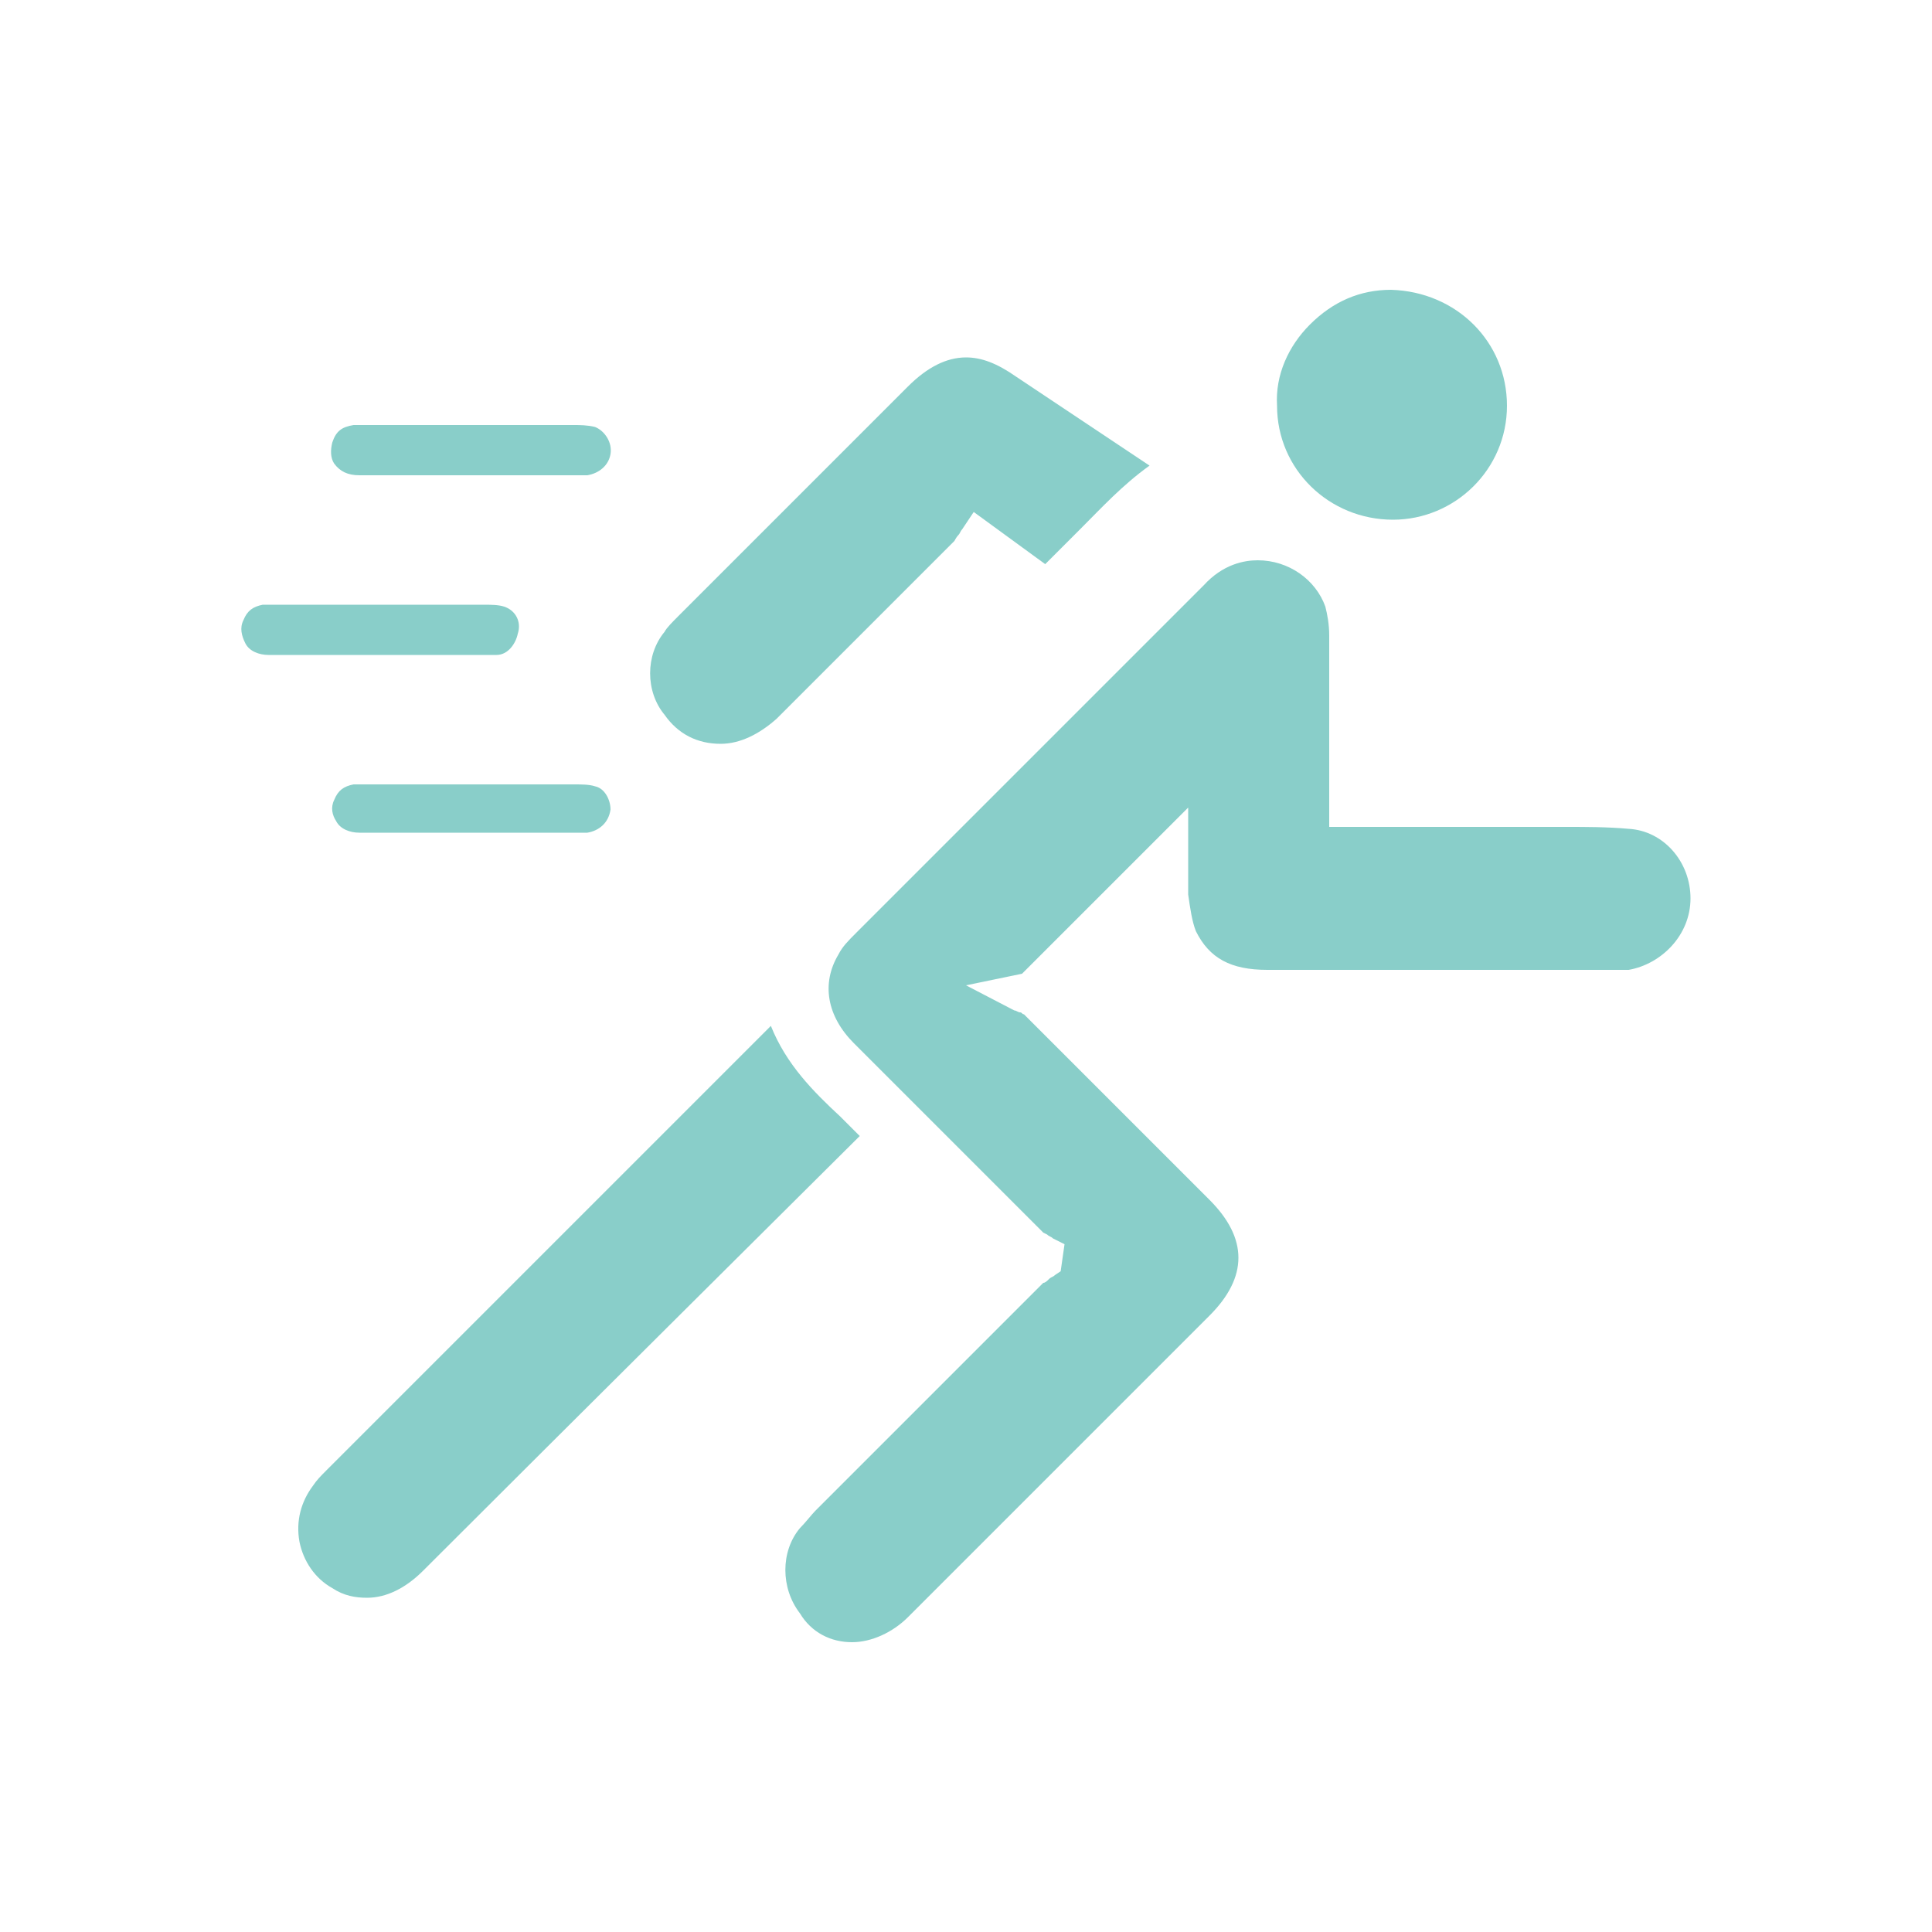 <?xml version="1.0" encoding="utf-8"?>
<!-- Generator: Adobe Illustrator 28.1.0, SVG Export Plug-In . SVG Version: 6.00 Build 0)  -->
<svg version="1.1" id="Layer_1" xmlns="http://www.w3.org/2000/svg" xmlns:xlink="http://www.w3.org/1999/xlink" x="0px" y="0px"
	 viewBox="0 0 100 100" style="enable-background:new 0 0 100 100;" xml:space="preserve">
<style type="text/css">
	.st0{fill:#89CEC9;}
</style>
<g>
	<path class="st0" d="M87.5,46.5c0-1.9-1.4-3.5-3.2-3.6c-1.1-0.1-2.2-0.1-3.2-0.1c0,0-4.4,0-5.7,0l-6.6,0l0-4c0-2,0-4,0-5.9
		c0-0.6-0.1-1.1-0.2-1.5C68.1,30,66.7,29,65.1,29c-0.7,0-1.8,0.2-2.8,1.3c-4,4-8.1,8.1-12,12c-2,2-4,4-6,6c-0.4,0.4-0.7,0.7-0.9,1.1
		c-0.9,1.5-0.6,3.2,0.8,4.6c3.3,3.3,6.5,6.5,9.8,9.8c0,0,0.2,0.1,0.2,0.1c0.1,0.1,0.2,0.1,0.3,0.2l0.6,0.3l-0.2,1.4l-0.3,0.2
		c-0.1,0.1-0.2,0.1-0.3,0.2c-0.1,0.1-0.2,0.2-0.3,0.2c-3.9,3.9-7.9,7.9-11.8,11.8c-0.2,0.2-0.5,0.6-0.8,0.9c-1,1.2-1,3.1,0,4.4
		C42,84.5,43,85,44.1,85c1,0,2.1-0.5,2.9-1.3c4.3-4.3,8.6-8.6,13-13l2.6-2.6c2-2,2-4,0-6c-3.2-3.2-6.4-6.4-9.6-9.6
		c-0.1,0-0.1-0.1-0.2-0.1c-0.1,0-0.2-0.1-0.3-0.1L50,51l2.9-0.6l8.6-8.6v2.4c0,0.2,0,0.4,0,0.6c0,0.5,0,1,0,1.5
		c0.1,0.7,0.2,1.4,0.4,1.9c0.7,1.4,1.8,2,3.7,2c2.7,0,17.9,0,17.9,0c0.2,0,0.5,0,0.7,0l0.1,0C86,49.9,87.5,48.4,87.5,46.5z"/>
	<path class="st0" d="M44.5,58.8c-0.3-0.3-0.7-0.7-1-1c-1.4-1.3-2.8-2.7-3.6-4.7c-7.7,7.7-15.4,15.4-23,23c-0.3,0.3-0.5,0.5-0.7,0.8
		c-0.6,0.8-0.9,1.8-0.7,2.9c0.2,1,0.8,1.9,1.7,2.4c0.6,0.4,1.2,0.5,1.8,0.5c1,0,2-0.5,2.9-1.4C28.7,74.5,44.5,58.8,44.5,58.8z"/>
	<path class="st0" d="M52.6,19.5c-1-0.7-1.8-1-2.6-1C49,18.5,48,19,47,20c-4,4-7.9,7.9-11.9,11.9c-0.3,0.3-0.6,0.6-0.7,0.8
		c-1,1.2-1,3.1,0,4.3c0.7,1,1.7,1.5,2.9,1.5c1,0,2-0.5,2.9-1.3c3.1-3.1,6.2-6.2,9.2-9.2c0,0,0.1-0.2,0.2-0.3
		c0.1-0.1,0.1-0.2,0.2-0.3l0.6-0.9l3.7,2.7c0.6-0.6,1.2-1.2,1.8-1.8c1.1-1.1,2.2-2.3,3.6-3.3L52.6,19.5z"/>
	<path class="st0" d="M78,21c0-3.3-2.6-5.9-6-6c-1.6,0-3,0.6-4.2,1.8c-1.1,1.1-1.8,2.6-1.7,4.2c0,3.3,2.7,5.9,6,5.9h0
		C75.3,26.9,78,24.3,78,21z"/>
	<path class="st0" d="M30.8,22.1C30.4,22,30,22,29.7,22c-1.8,0-3.6,0-5.3,0L19,22c-0.2,0-0.5,0-0.7,0c-0.6,0.1-0.9,0.3-1.1,0.9
		c-0.1,0.4-0.1,0.8,0.1,1.1c0.3,0.4,0.7,0.6,1.3,0.6c0.7,0,1.5,0,2.2,0l2.5,0v0l6.9,0l0.2,0c0.6-0.1,1.1-0.5,1.2-1.1
		C31.7,22.9,31.3,22.3,30.8,22.1z"/>
	<path class="st0" d="M26.1,31.4c-0.3-0.1-0.7-0.1-1.1-0.1c-1.8,0-3.6,0-5.3,0l-5.3,0c-0.3,0-0.6,0-0.8,0c-0.5,0.1-0.8,0.3-1,0.8
		c-0.2,0.4-0.1,0.8,0.1,1.2c0.2,0.4,0.7,0.6,1.2,0.6c0.7,0,1.5,0,2.2,0c0.6,0,2.3,0,2.5,0v0h1c0.6,0,3,0,3.6,0c0.8,0,1.7,0,2.5,0
		c0.6,0,1-0.6,1.1-1.1C27,32.2,26.7,31.6,26.1,31.4z"/>
	<path class="st0" d="M30.8,40.7c-0.3-0.1-0.7-0.1-1.1-0.1c-1.8,0-3.5,0-5.3,0l-5.3,0c-0.3,0-0.5,0-0.8,0c-0.5,0.1-0.8,0.3-1,0.8
		c-0.2,0.4-0.1,0.8,0.1,1.1c0.2,0.4,0.7,0.6,1.2,0.6c0.7,0,1.5,0,2.2,0c0.6,0,2.2,0,2.5,0v0l6.9,0l0.2,0c0.6-0.1,1.1-0.5,1.2-1.2
		C31.6,41.4,31.3,40.8,30.8,40.7z"/>
</g>
</svg>
